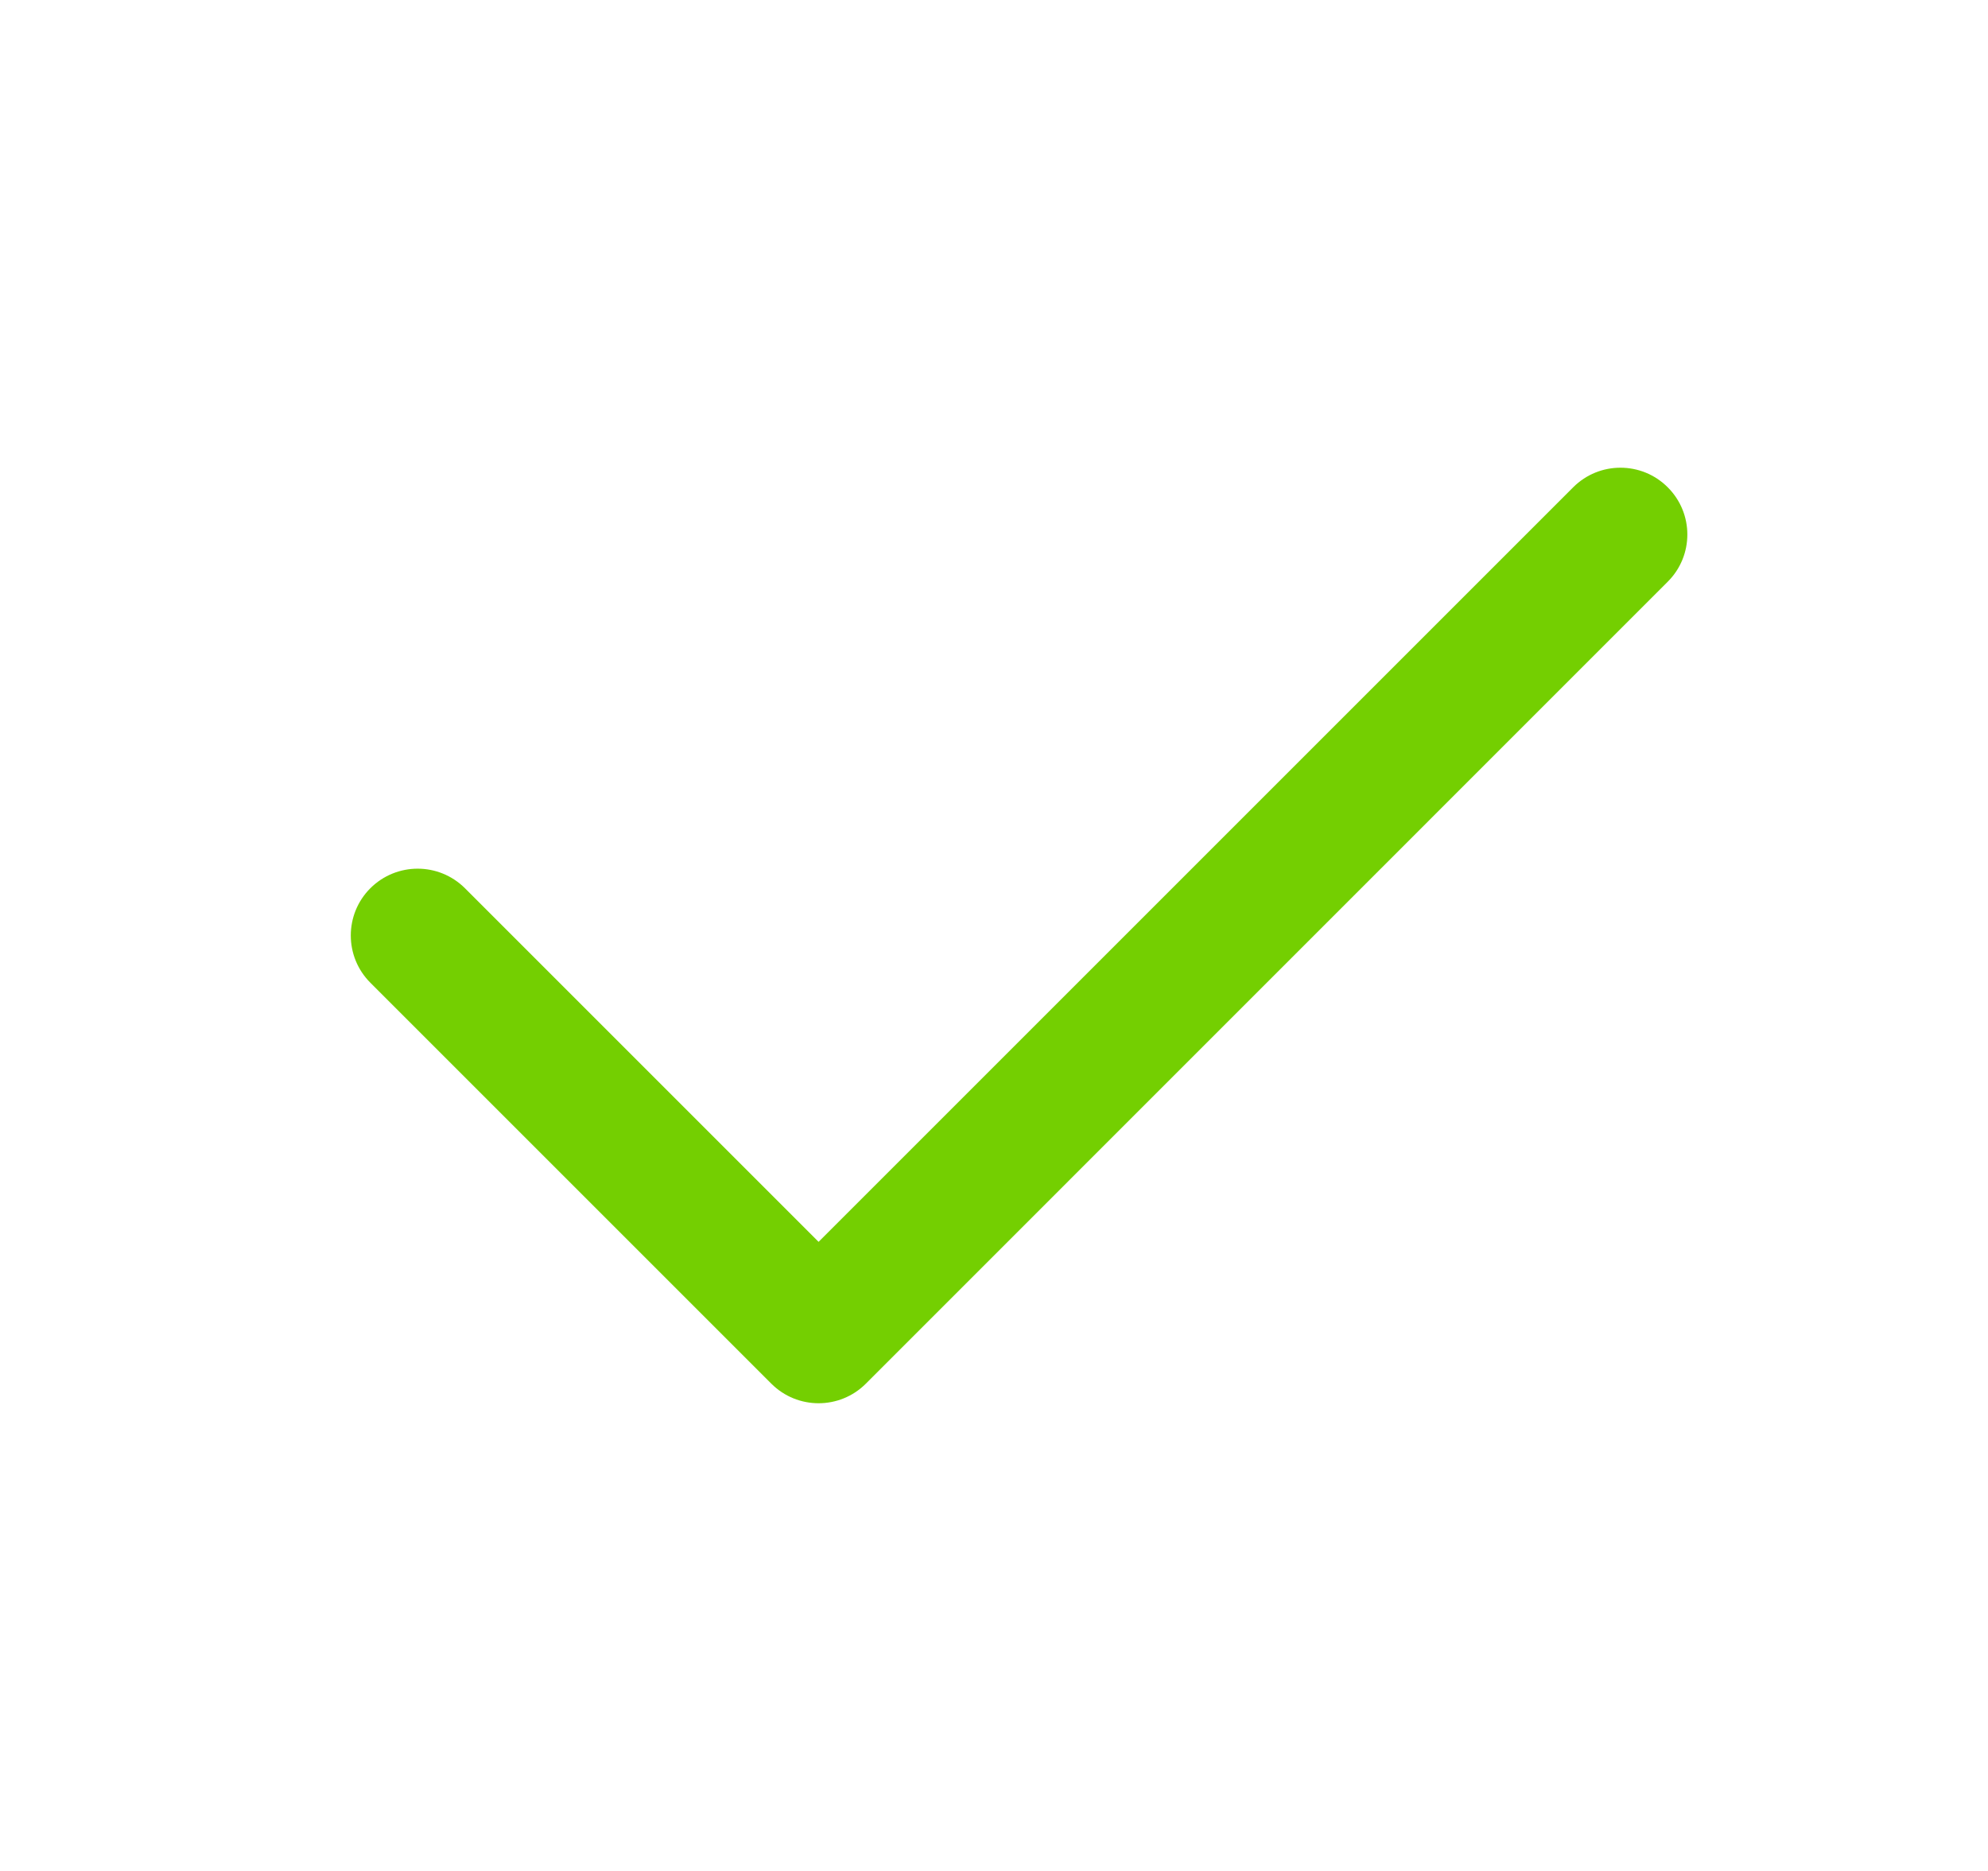 <svg width="17" height="16" viewBox="0 0 17 16" fill="none" xmlns="http://www.w3.org/2000/svg">
<path fill-rule="evenodd" clip-rule="evenodd" d="M14.261 4.167C14.485 4.39 14.485 4.752 14.261 4.975L7.404 11.833C7.181 12.056 6.819 12.056 6.596 11.833L3.167 8.404C2.944 8.181 2.944 7.819 3.167 7.596C3.391 7.373 3.752 7.373 3.976 7.596L7 10.62L13.453 4.167C13.676 3.944 14.038 3.944 14.261 4.167Z" fill="#74CF01"/>
</svg>
